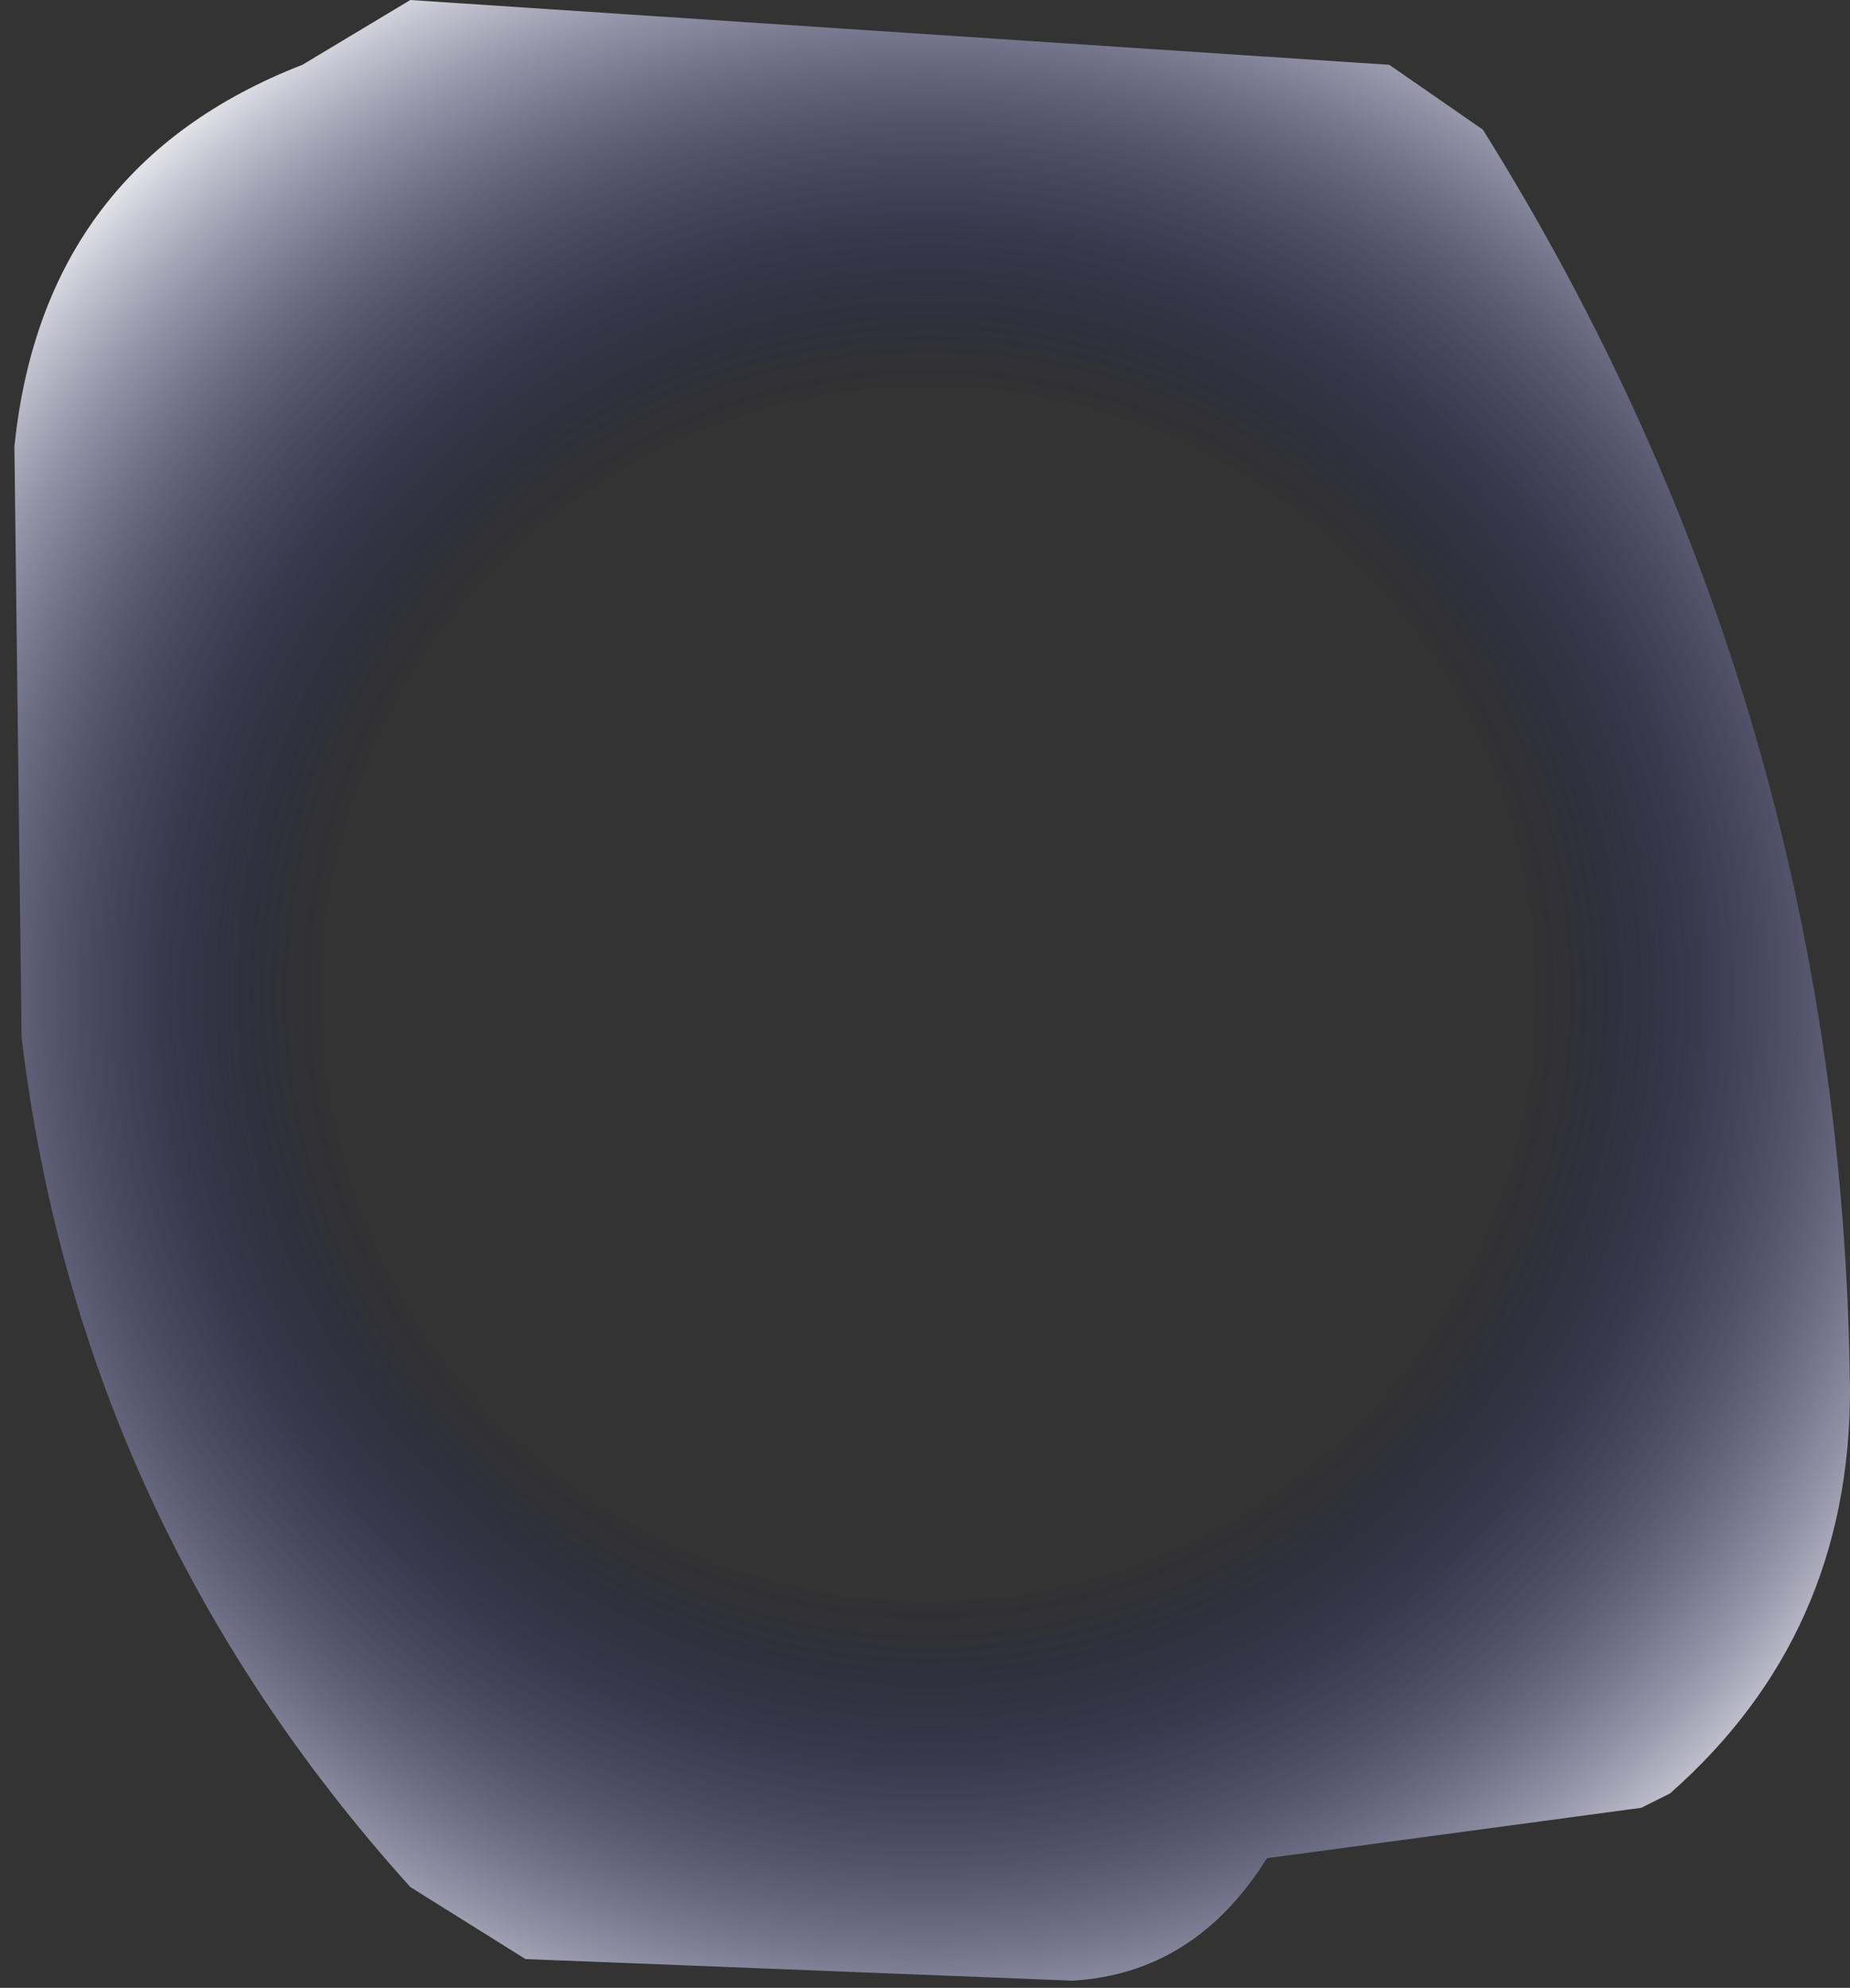 <?xml version="1.0" encoding="UTF-8" standalone="no"?>
<svg xmlns:xlink="http://www.w3.org/1999/xlink" height="13.8px" width="12.85px" xmlns="http://www.w3.org/2000/svg">
  <rect width="100%" height="100%" fill="#333333" stroke="none"/>
  <g transform="matrix(1.0, 0.0, 0.0, 1.0, 7.4, 8.5)">
    <path d="M2.9 -7.6 Q5.4 -3.6 5.45 1.15 5.45 2.85 4.2 3.95 L4.0 4.05 1.4 4.4 Q0.9 5.2 0.05 5.25 L-3.75 5.1 -4.55 4.6 Q-6.85 2.05 -7.25 -1.3 L-7.3 -5.4 Q-7.1 -7.35 -5.3 -8.05 L-4.55 -8.5 2.25 -8.05 2.9 -7.6" fill="url(#gradient0)" fill-rule="evenodd" stroke="none"/>
  </g>
  <defs>
    <radialGradient cx="0" cy="0" gradientTransform="matrix(0.01, 0.0, 0.0, 0.01, -0.95, -1.6)" gradientUnits="userSpaceOnUse" id="gradient0" r="819.2" spreadMethod="pad">
      <stop offset="0.51" stop-color="#000066" stop-opacity="0.0"/>
      <stop offset="1.0" stop-color="#ffffff"/>
    </radialGradient>
  </defs>
</svg>

